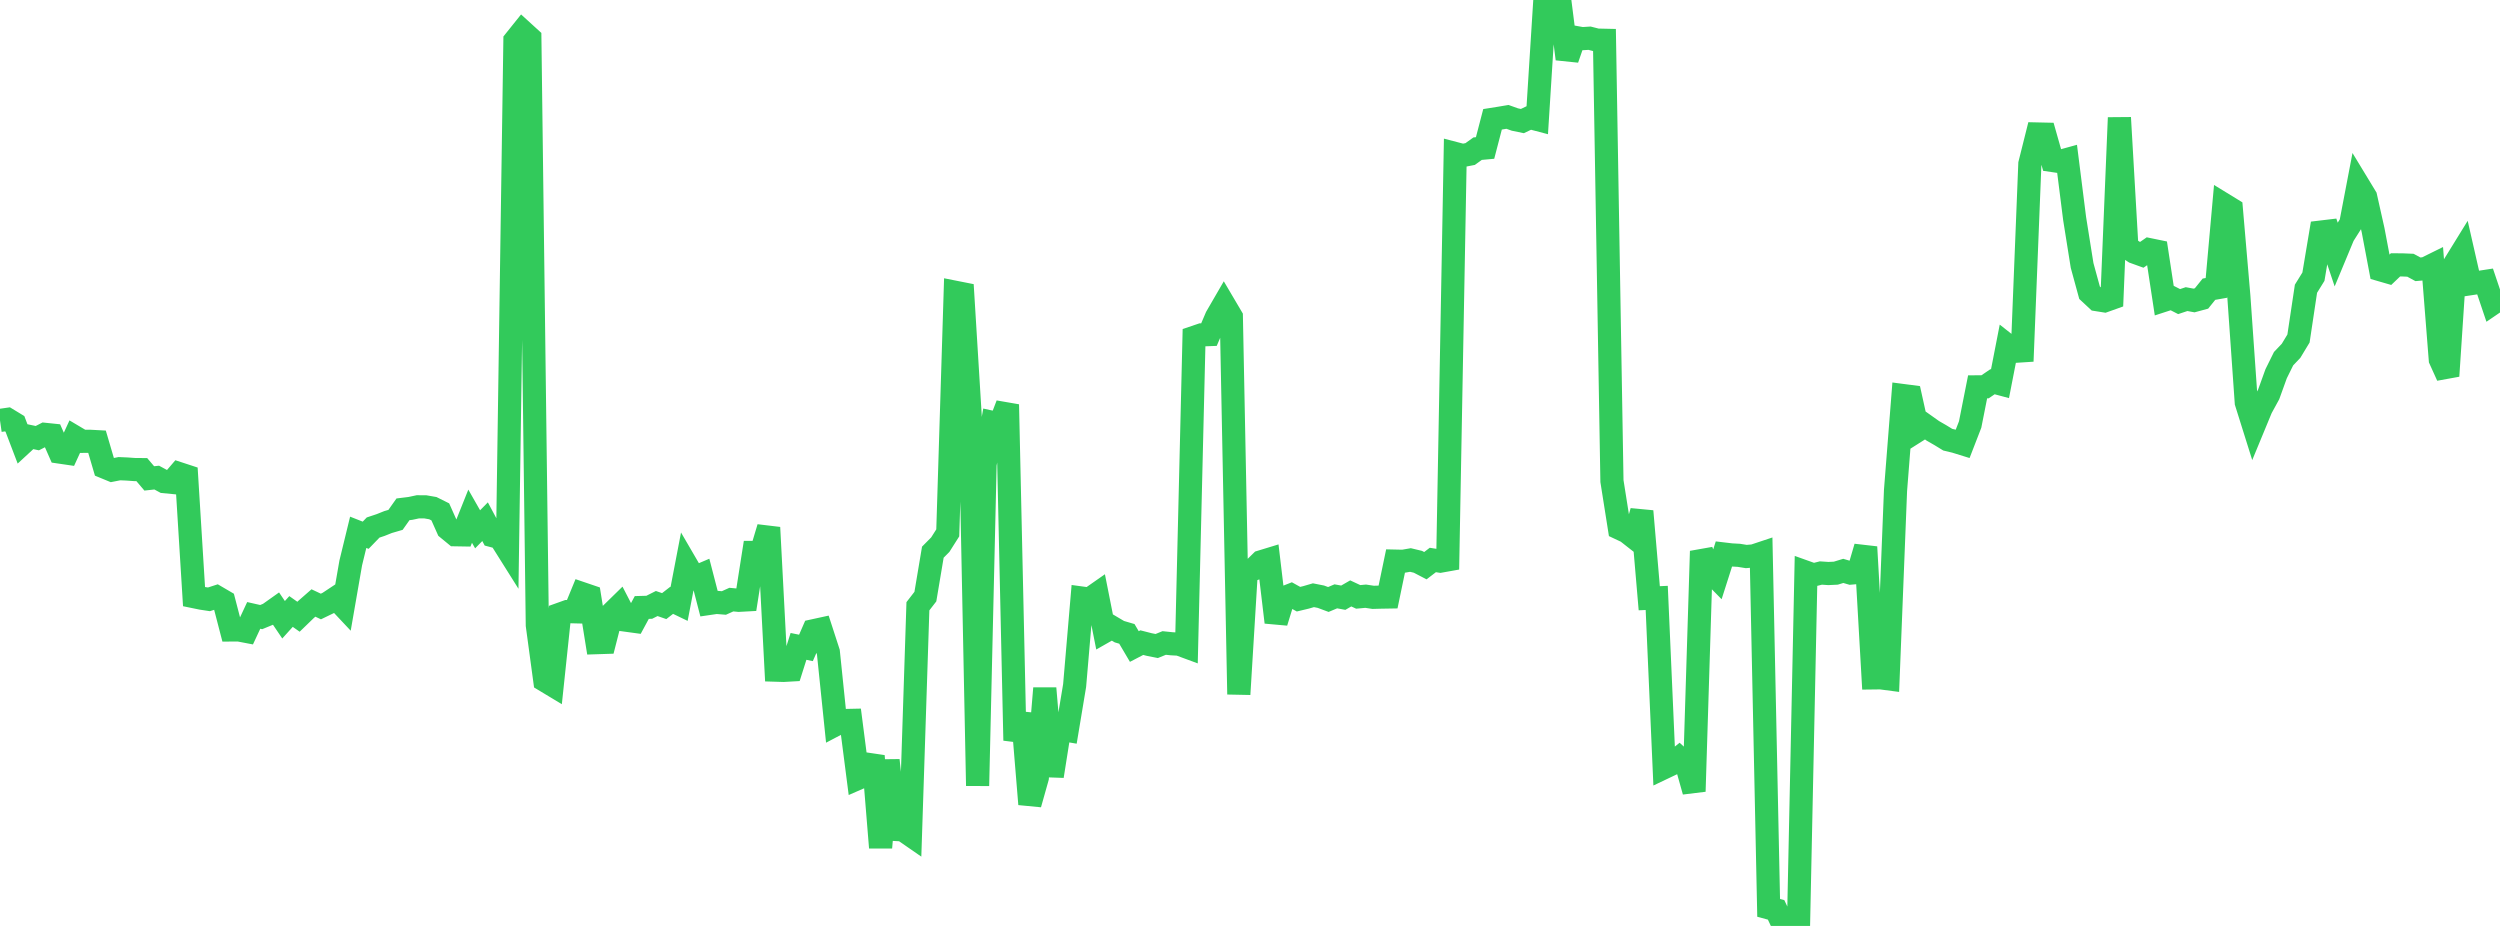 <?xml version="1.0" standalone="no"?>
<!DOCTYPE svg PUBLIC "-//W3C//DTD SVG 1.1//EN" "http://www.w3.org/Graphics/SVG/1.1/DTD/svg11.dtd">

<svg width="135" height="50" viewBox="0 0 135 50" preserveAspectRatio="none" 
  xmlns="http://www.w3.org/2000/svg"
  xmlns:xlink="http://www.w3.org/1999/xlink">


<polyline points="0.0, 22.703 0.403, 22.645 0.806, 22.89 1.209, 23.947 1.612, 23.575 2.015, 23.66 2.418, 23.454 2.821, 23.496 3.224, 24.412 3.627, 24.471 4.03, 23.593 4.433, 23.832 4.836, 23.829 5.239, 23.851 5.642, 25.222 6.045, 25.388 6.448, 25.309 6.851, 25.326 7.254, 25.355 7.657, 25.359 8.06, 25.834 8.463, 25.79 8.866, 26.008 9.269, 26.047 9.672, 25.577 10.075, 25.709 10.478, 32.22 10.881, 32.303 11.284, 32.364 11.687, 32.233 12.09, 32.469 12.493, 34.019 12.896, 34.017 13.299, 34.094 13.701, 33.232 14.104, 33.323 14.507, 33.157 14.91, 32.871 15.313, 33.467 15.716, 33.02 16.119, 33.304 16.522, 32.914 16.925, 32.561 17.328, 32.751 17.731, 32.556 18.134, 32.289 18.537, 32.718 18.94, 30.399 19.343, 28.744 19.746, 28.903 20.149, 28.486 20.552, 28.352 20.955, 28.191 21.358, 28.073 21.761, 27.503 22.164, 27.453 22.567, 27.367 22.97, 27.37 23.373, 27.44 23.776, 27.641 24.179, 28.545 24.582, 28.876 24.985, 28.883 25.388, 27.875 25.791, 28.582 26.194, 28.172 26.597, 28.926 27.0, 29.033 27.403, 29.674 27.806, 2.193 28.209, 1.69 28.612, 2.057 29.015, 33.762 29.418, 36.742 29.821, 36.985 30.224, 33.171 30.627, 33.027 31.03, 33.037 31.433, 32.056 31.836, 32.193 32.239, 34.703 32.642, 34.69 33.045, 33.11 33.448, 32.716 33.851, 33.495 34.254, 33.55 34.657, 32.804 35.06, 32.793 35.463, 32.59 35.866, 32.73 36.269, 32.418 36.672, 32.612 37.075, 30.511 37.478, 31.203 37.881, 31.031 38.284, 32.587 38.687, 32.528 39.09, 32.561 39.493, 32.379 39.896, 32.417 40.299, 32.395 40.701, 29.833 41.104, 29.833 41.507, 28.487 41.91, 36.189 42.313, 36.201 42.716, 36.178 43.119, 34.905 43.522, 34.987 43.925, 34.062 44.328, 33.974 44.731, 35.215 45.134, 39.122 45.537, 38.91 45.94, 38.901 46.343, 42.025 46.746, 41.849 47.149, 40.826 47.552, 45.769 47.955, 41.056 48.358, 44.791 48.761, 44.813 49.164, 45.092 49.567, 32.738 49.97, 32.217 50.373, 29.818 50.776, 29.411 51.179, 28.775 51.582, 15.783 51.985, 15.863 52.388, 22.431 52.791, 42.432 53.194, 25.08 53.597, 22.811 54.0, 22.899 54.403, 21.846 54.806, 39.983 55.209, 38.531 55.612, 43.424 56.015, 41.993 56.418, 37.169 56.821, 41.91 57.224, 39.368 57.627, 39.437 58.03, 37.017 58.433, 32.297 58.836, 32.352 59.239, 32.07 59.642, 34.102 60.045, 33.873 60.448, 34.111 60.851, 34.229 61.254, 34.912 61.657, 34.702 62.06, 34.805 62.463, 34.885 62.866, 34.721 63.269, 34.763 63.672, 34.785 64.075, 34.934 64.478, 18.22 64.881, 18.083 65.284, 18.068 65.687, 17.124 66.09, 16.428 66.493, 17.111 66.896, 37.492 67.299, 30.884 67.701, 30.733 68.104, 30.337 68.507, 30.214 68.91, 33.602 69.313, 32.29 69.716, 32.132 70.119, 32.356 70.522, 32.259 70.925, 32.142 71.328, 32.222 71.731, 32.372 72.134, 32.202 72.537, 32.276 72.94, 32.044 73.343, 32.232 73.746, 32.195 74.149, 32.256 74.552, 32.245 74.955, 32.238 75.358, 30.301 75.761, 30.31 76.164, 30.24 76.567, 30.337 76.97, 30.547 77.373, 30.239 77.776, 30.303 78.179, 30.231 78.582, 8.291 78.985, 8.396 79.388, 8.318 79.791, 8.028 80.194, 7.991 80.597, 6.443 81.0, 6.379 81.403, 6.311 81.806, 6.455 82.209, 6.538 82.612, 6.344 83.015, 6.45 83.418, 0.07 83.821, 0.165 84.224, 0.0 84.627, 3.181 85.03, 2.015 85.433, 2.088 85.836, 2.063 86.239, 2.166 86.642, 2.175 87.045, 25.978 87.448, 28.525 87.851, 28.715 88.254, 29.031 88.657, 27.607 89.06, 32.305 89.463, 32.287 89.866, 41.448 90.269, 41.256 90.672, 40.932 91.075, 41.304 91.478, 42.736 91.881, 29.765 92.284, 30.769 92.687, 31.18 93.09, 29.917 93.493, 29.965 93.896, 29.987 94.299, 30.052 94.701, 30.018 95.104, 29.884 95.507, 49.024 95.91, 49.133 96.313, 49.995 96.716, 49.959 97.119, 50.0 97.522, 30.9 97.925, 31.044 98.328, 30.943 98.731, 30.97 99.134, 30.951 99.537, 30.828 99.94, 30.947 100.343, 30.911 100.746, 29.538 101.149, 36.607 101.552, 36.602 101.955, 36.655 102.358, 26.485 102.761, 21.36 103.164, 21.413 103.567, 23.234 103.97, 22.979 104.373, 23.265 104.776, 23.497 105.179, 23.743 105.582, 23.839 105.985, 23.964 106.388, 22.923 106.791, 20.89 107.194, 20.887 107.597, 20.613 108.0, 20.721 108.403, 18.653 108.806, 18.97 109.209, 18.944 109.612, 8.846 110.015, 7.235 110.418, 7.244 110.821, 8.665 111.224, 8.724 111.627, 8.613 112.03, 11.805 112.433, 14.333 112.836, 15.807 113.239, 16.182 113.642, 16.246 114.045, 16.102 114.448, 6.355 114.851, 13.347 115.254, 13.614 115.657, 13.76 116.06, 13.481 116.463, 13.564 116.866, 16.211 117.269, 16.08 117.672, 16.286 118.075, 16.152 118.478, 16.226 118.881, 16.117 119.284, 15.617 119.687, 15.546 120.09, 11.047 120.493, 11.294 120.896, 15.98 121.299, 21.733 121.701, 23.014 122.104, 22.039 122.507, 21.301 122.91, 20.185 123.313, 19.369 123.716, 18.946 124.119, 18.279 124.522, 15.592 124.925, 14.941 125.328, 12.532 125.731, 12.484 126.134, 13.687 126.537, 12.718 126.94, 12.082 127.343, 9.975 127.746, 10.639 128.149, 12.439 128.552, 14.57 128.955, 14.687 129.358, 14.302 129.761, 14.306 130.164, 14.323 130.567, 14.542 130.97, 14.507 131.373, 14.308 131.776, 19.414 132.179, 20.302 132.582, 14.205 132.985, 13.552 133.388, 15.322 133.791, 15.261 134.194, 15.199 134.597, 16.394 135.0, 16.119" fill="none" stroke="#32ca5b" stroke-width="1.25"/>

</svg>